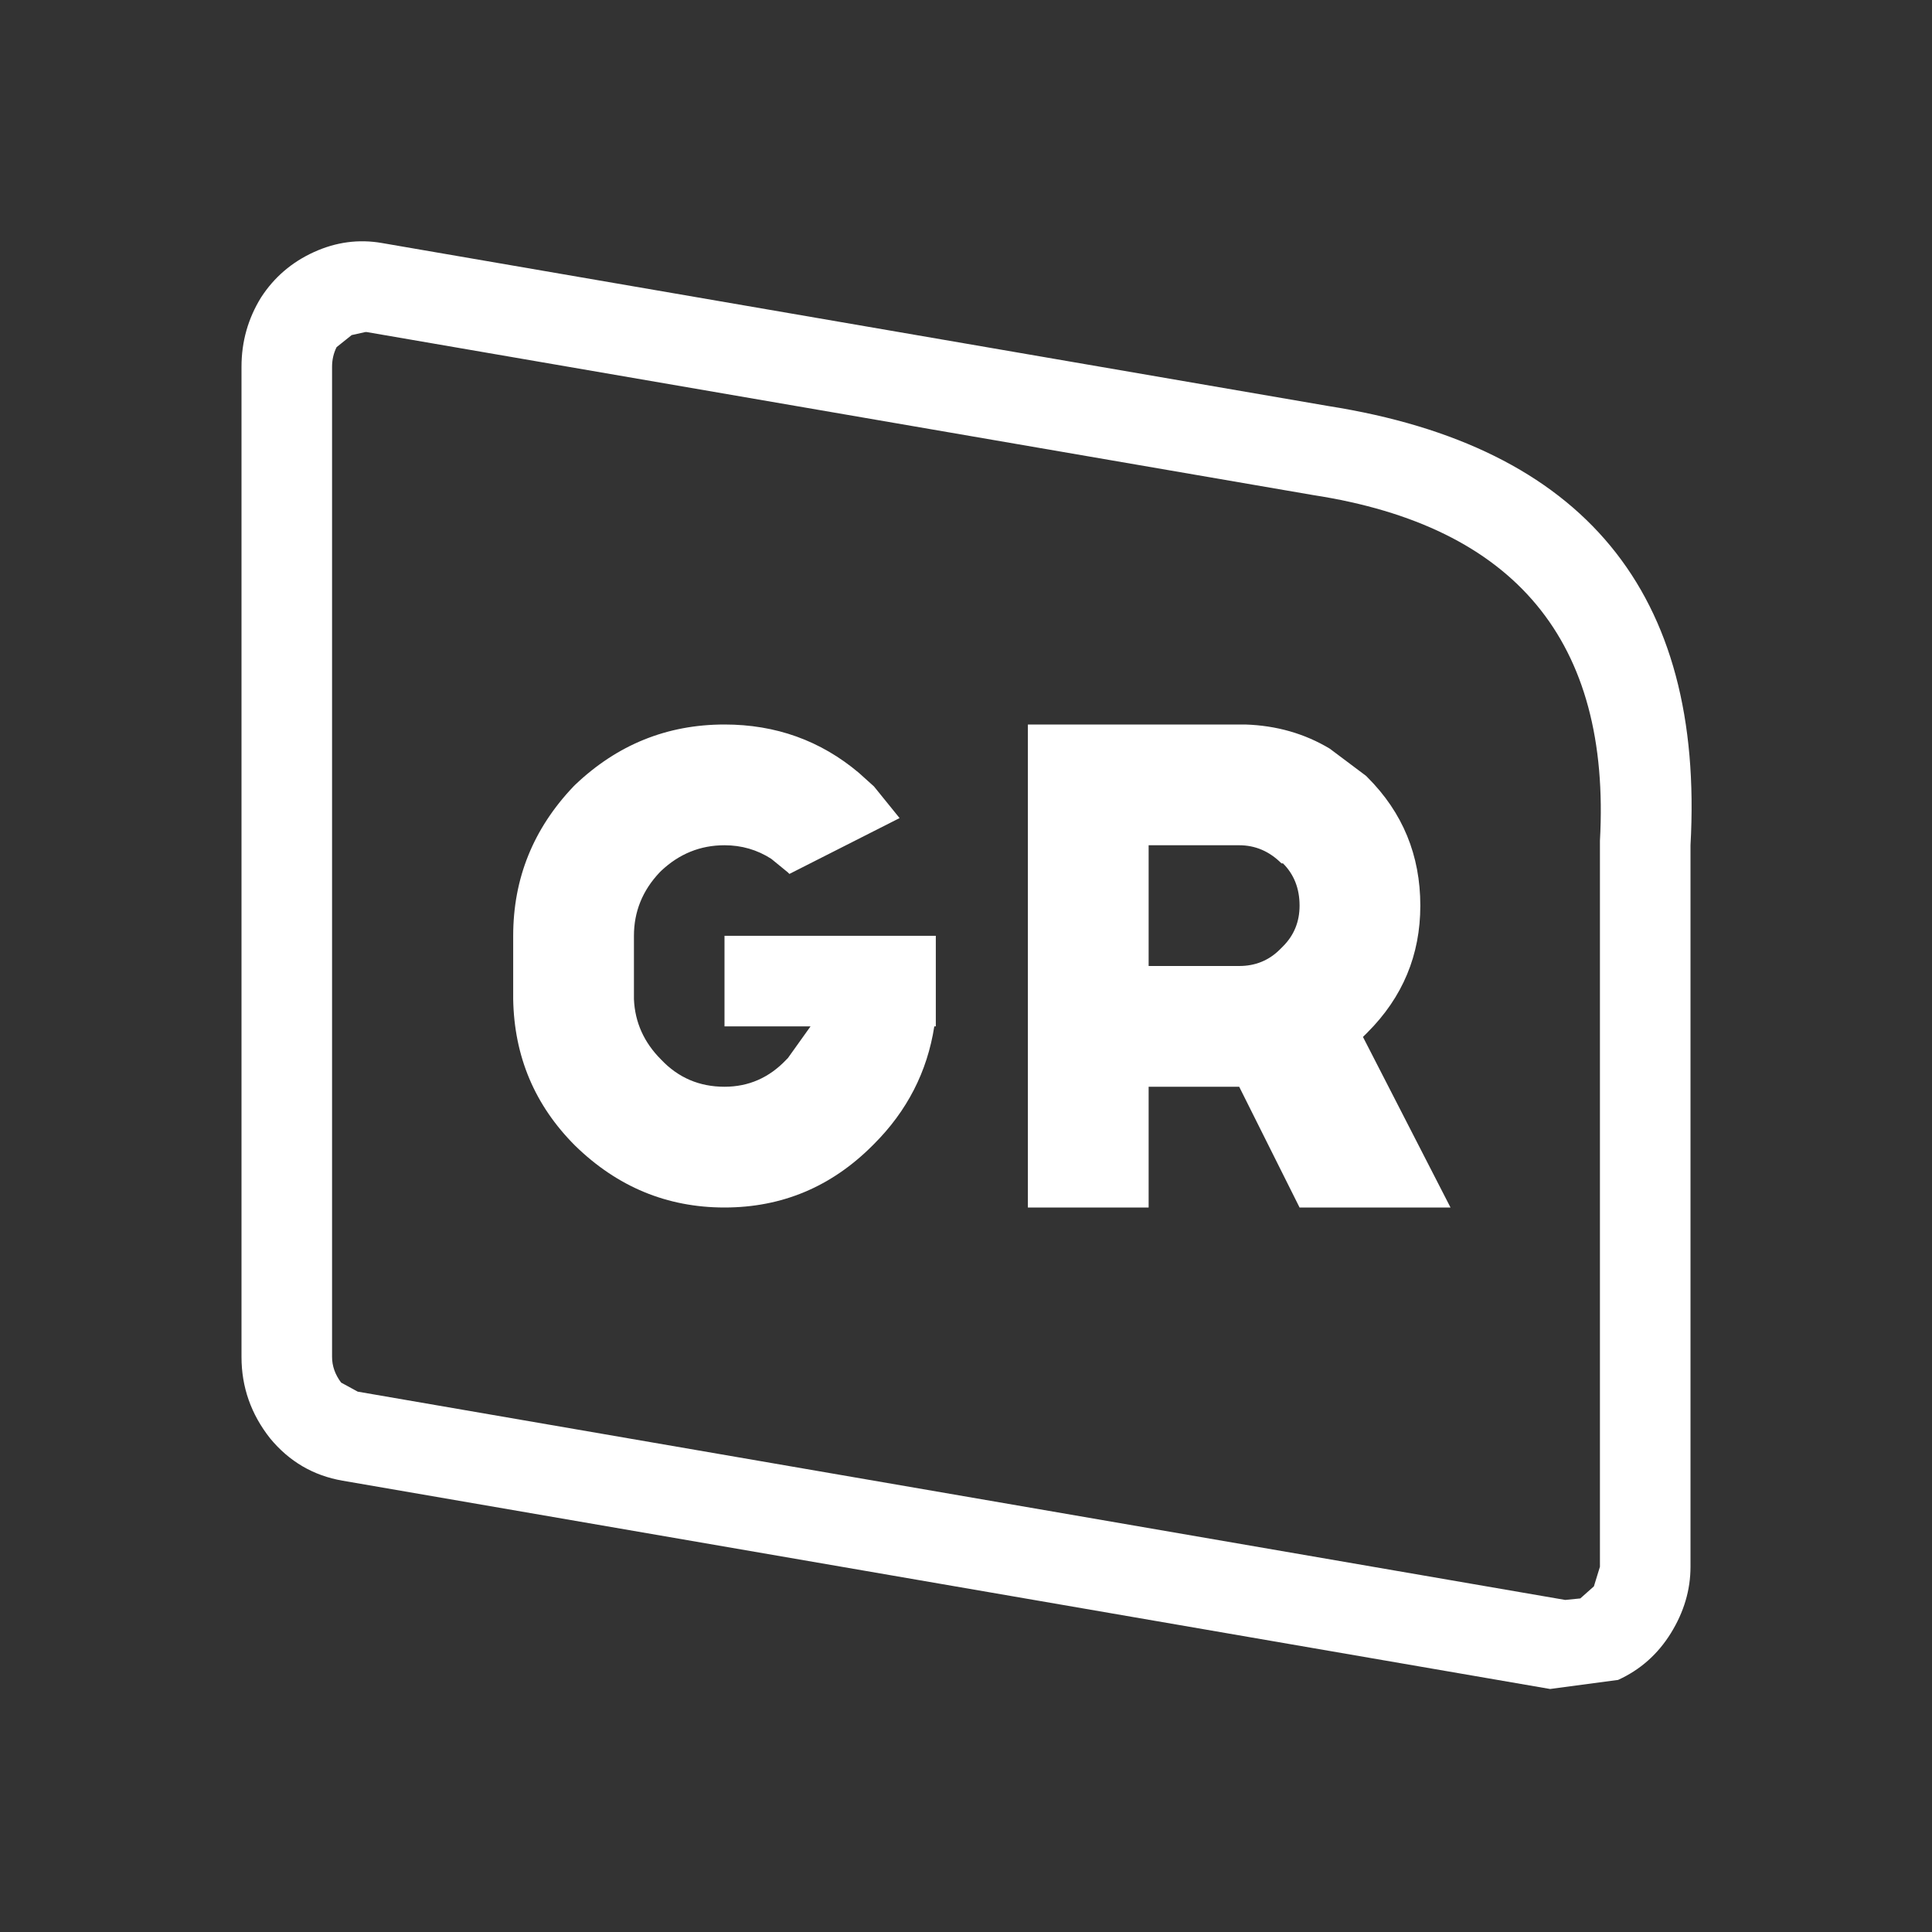 <svg width="64" height="64" xmlns="http://www.w3.org/2000/svg" xmlns:xlink="http://www.w3.org/1999/xlink">
  <rect width="100%" height="100%" fill="#333333" stroke="none"/>
  <defs/>
  <g>
    <path stroke="none" fill="#FFFFFF" d="M11.65 11.1 L11.15 11.5 Q11 11.8 11 12.15 L11 44.95 Q11 45.4 11.3 45.8 L11.85 46.1 51.85 53 52.35 52.95 52.8 52.55 53 51.9 53 28 53 27.85 Q53.55 17.95 43.5 16.4 L12.15 11 12.1 11 11.65 11.1 M41.05 28 L38.05 28 38.05 32 41.05 32 Q41.85 32 42.4 31.45 L42.5 31.35 Q43.05 30.8 43.05 30 43.05 29.15 42.5 28.6 L42.45 28.6 Q41.85 28 41.05 28 M34.05 24 L41.25 24 Q42.8 24.05 44.05 24.8 L45.25 25.7 45.3 25.75 Q47.05 27.5 47.05 30 47.05 32.45 45.3 34.2 L45.25 34.25 45.15 34.35 48.05 40 43.05 40 41.05 36 38.05 36 38.05 40 34.05 40 34.05 24 M28.95 26.05 L29.8 27.1 26.15 28.95 26.1 28.9 25.55 28.45 Q24.85 28 24 28 22.8 28 21.9 28.85 L21.85 28.9 Q21 29.8 21 31 L21 33.1 Q21.05 34.25 21.9 35.1 22.75 36 24 36 25.2 36 26.05 35.1 L26.1 35.05 26.85 34 24 34 24 31 31 31 31 34 30.95 34 Q30.6 36.25 28.95 37.9 L28.9 37.95 Q26.85 40 24 40 21.15 40 19.05 37.95 17.05 35.95 17 33.1 L17 33 17 31 Q17 28.15 19 26.05 L19.05 26 Q21.15 24 24 24 26.55 24 28.45 25.6 L28.95 26.05 M8 12.15 Q8 10.9 8.65 9.85 9.3 8.85 10.4 8.35 11.5 7.85 12.65 8.05 L44 13.45 Q56.7 15.45 56 28 L56 51.9 Q56 53.05 55.35 54.1 54.7 55.15 53.6 55.65 L51.35 55.95 11.35 49.05 Q9.9 48.8 8.95 47.65 8 46.45 8 44.95 L8 12.15"/>
  </g>
</svg>